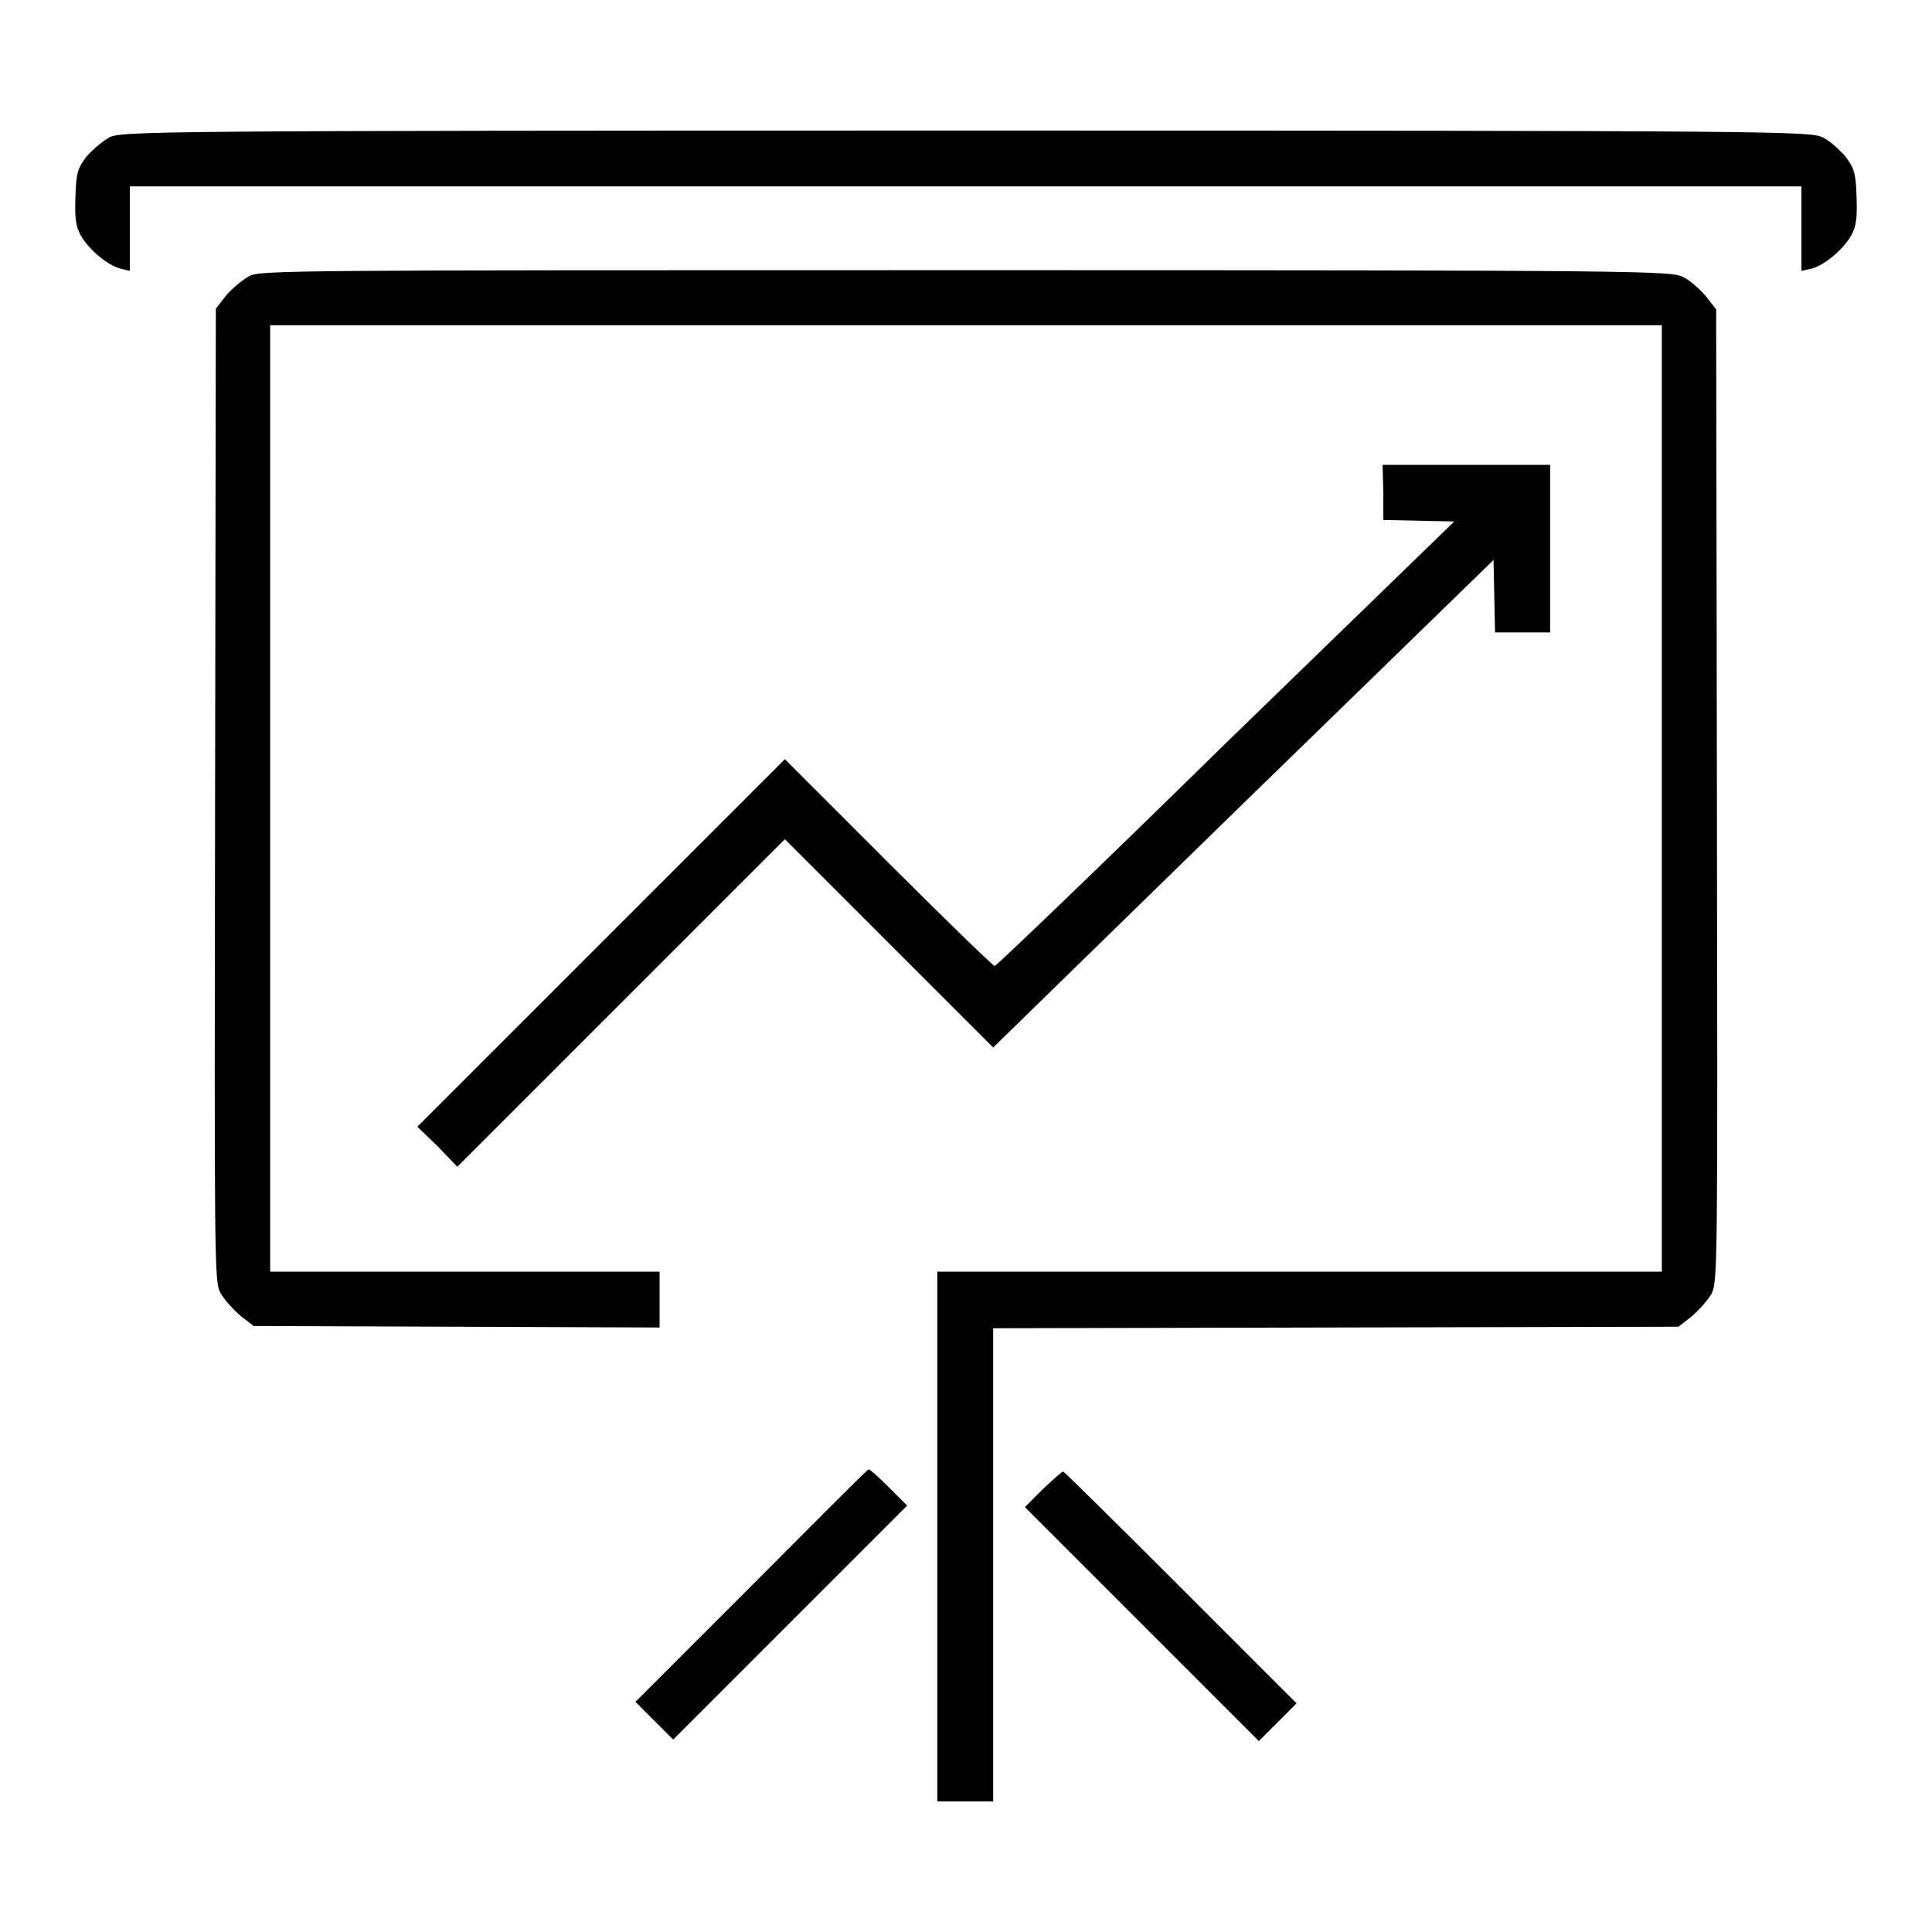 <?xml version="1.0" encoding="utf-8"?>
<!-- Svg Vector Icons : http://www.onlinewebfonts.com/icon -->
<!DOCTYPE svg PUBLIC "-//W3C//DTD SVG 1.1//EN" "http://www.w3.org/Graphics/SVG/1.1/DTD/svg11.dtd">
<svg version="1.1" xmlns="http://www.w3.org/2000/svg" xmlns:xlink="http://www.w3.org/1999/xlink" x="0px" y="0px" viewBox="0 0 256 256" enable-background="new 0 0 256 256" xml:space="preserve">
<g><g><g><path fill="#000000" d="M14.5,18.2c-0.9,0.5-2.2,1.6-3,2.5c-1.2,1.6-1.4,2.1-1.5,5.3c-0.1,2.8,0,3.9,0.7,5.2c1.1,1.9,3.6,4,5.3,4.4l1.2,0.3v-5.6v-5.6H128h110.7v5.6v5.6l1.3-0.3c1.7-0.4,4.2-2.5,5.3-4.4c0.7-1.3,0.8-2.4,0.7-5.2c-0.1-3.1-0.3-3.7-1.5-5.3c-0.8-0.9-2.1-2.1-3-2.5c-1.6-0.8-5.4-0.9-113.5-0.9C19.9,17.3,16.1,17.4,14.5,18.2z"/><path fill="#000000" d="M33,36.6c-0.9,0.5-2.2,1.6-3,2.5l-1.4,1.8l-0.1,64.4c-0.1,62.1-0.1,64.5,0.7,66c0.5,0.9,1.7,2.2,2.6,3l1.8,1.4l26.9,0.1l26.9,0.1v-3.7v-3.7H61.6H35.8v-62.7V43.1H128h92.2v62.7v62.7h-48h-48v35.1v35.1h3.7h3.7v-31.4V176l45.4-0.1l45.4-0.1l1.8-1.4c0.9-0.8,2.1-2.1,2.6-3c0.8-1.6,0.8-3.9,0.7-66l-0.1-64.4l-1.4-1.8c-0.8-0.9-2.1-2.1-3-2.5c-1.5-0.8-4.9-0.9-95-0.9C37.9,35.8,34.5,35.8,33,36.6z"/><path fill="#000000" d="M183.3,65.3v3.6l4.7,0.1l4.7,0.1l-30.3,29.4C145.8,114.8,132,128,131.8,128c-0.2,0-6.6-6.2-14.1-13.7L104,100.6l-24.3,24.3l-24.4,24.4l2.7,2.6l2.6,2.7l21.7-21.7l21.7-21.7l13.8,13.8l13.8,13.8l33.1-32.3l33.2-32.3L198,79l0.1,4.8h3.6h3.7V72.7V61.6h-11.1h-11.1L183.3,65.3L183.3,65.3z"/><path fill="#000000" d="M99.5,210.2l-15.3,15.3l2.5,2.5l2.5,2.5l15.5-15.5l15.5-15.5l-2.4-2.4c-1.3-1.3-2.5-2.4-2.7-2.4S107.9,201.8,99.5,210.2z"/><path fill="#000000" d="M138.2,197.3l-2.4,2.4l15.5,15.5l15.5,15.5l2.5-2.5l2.5-2.5l-15.3-15.3c-8.4-8.4-15.5-15.4-15.6-15.4C140.8,194.9,139.6,196,138.2,197.3z"/></g></g></g>
</svg>